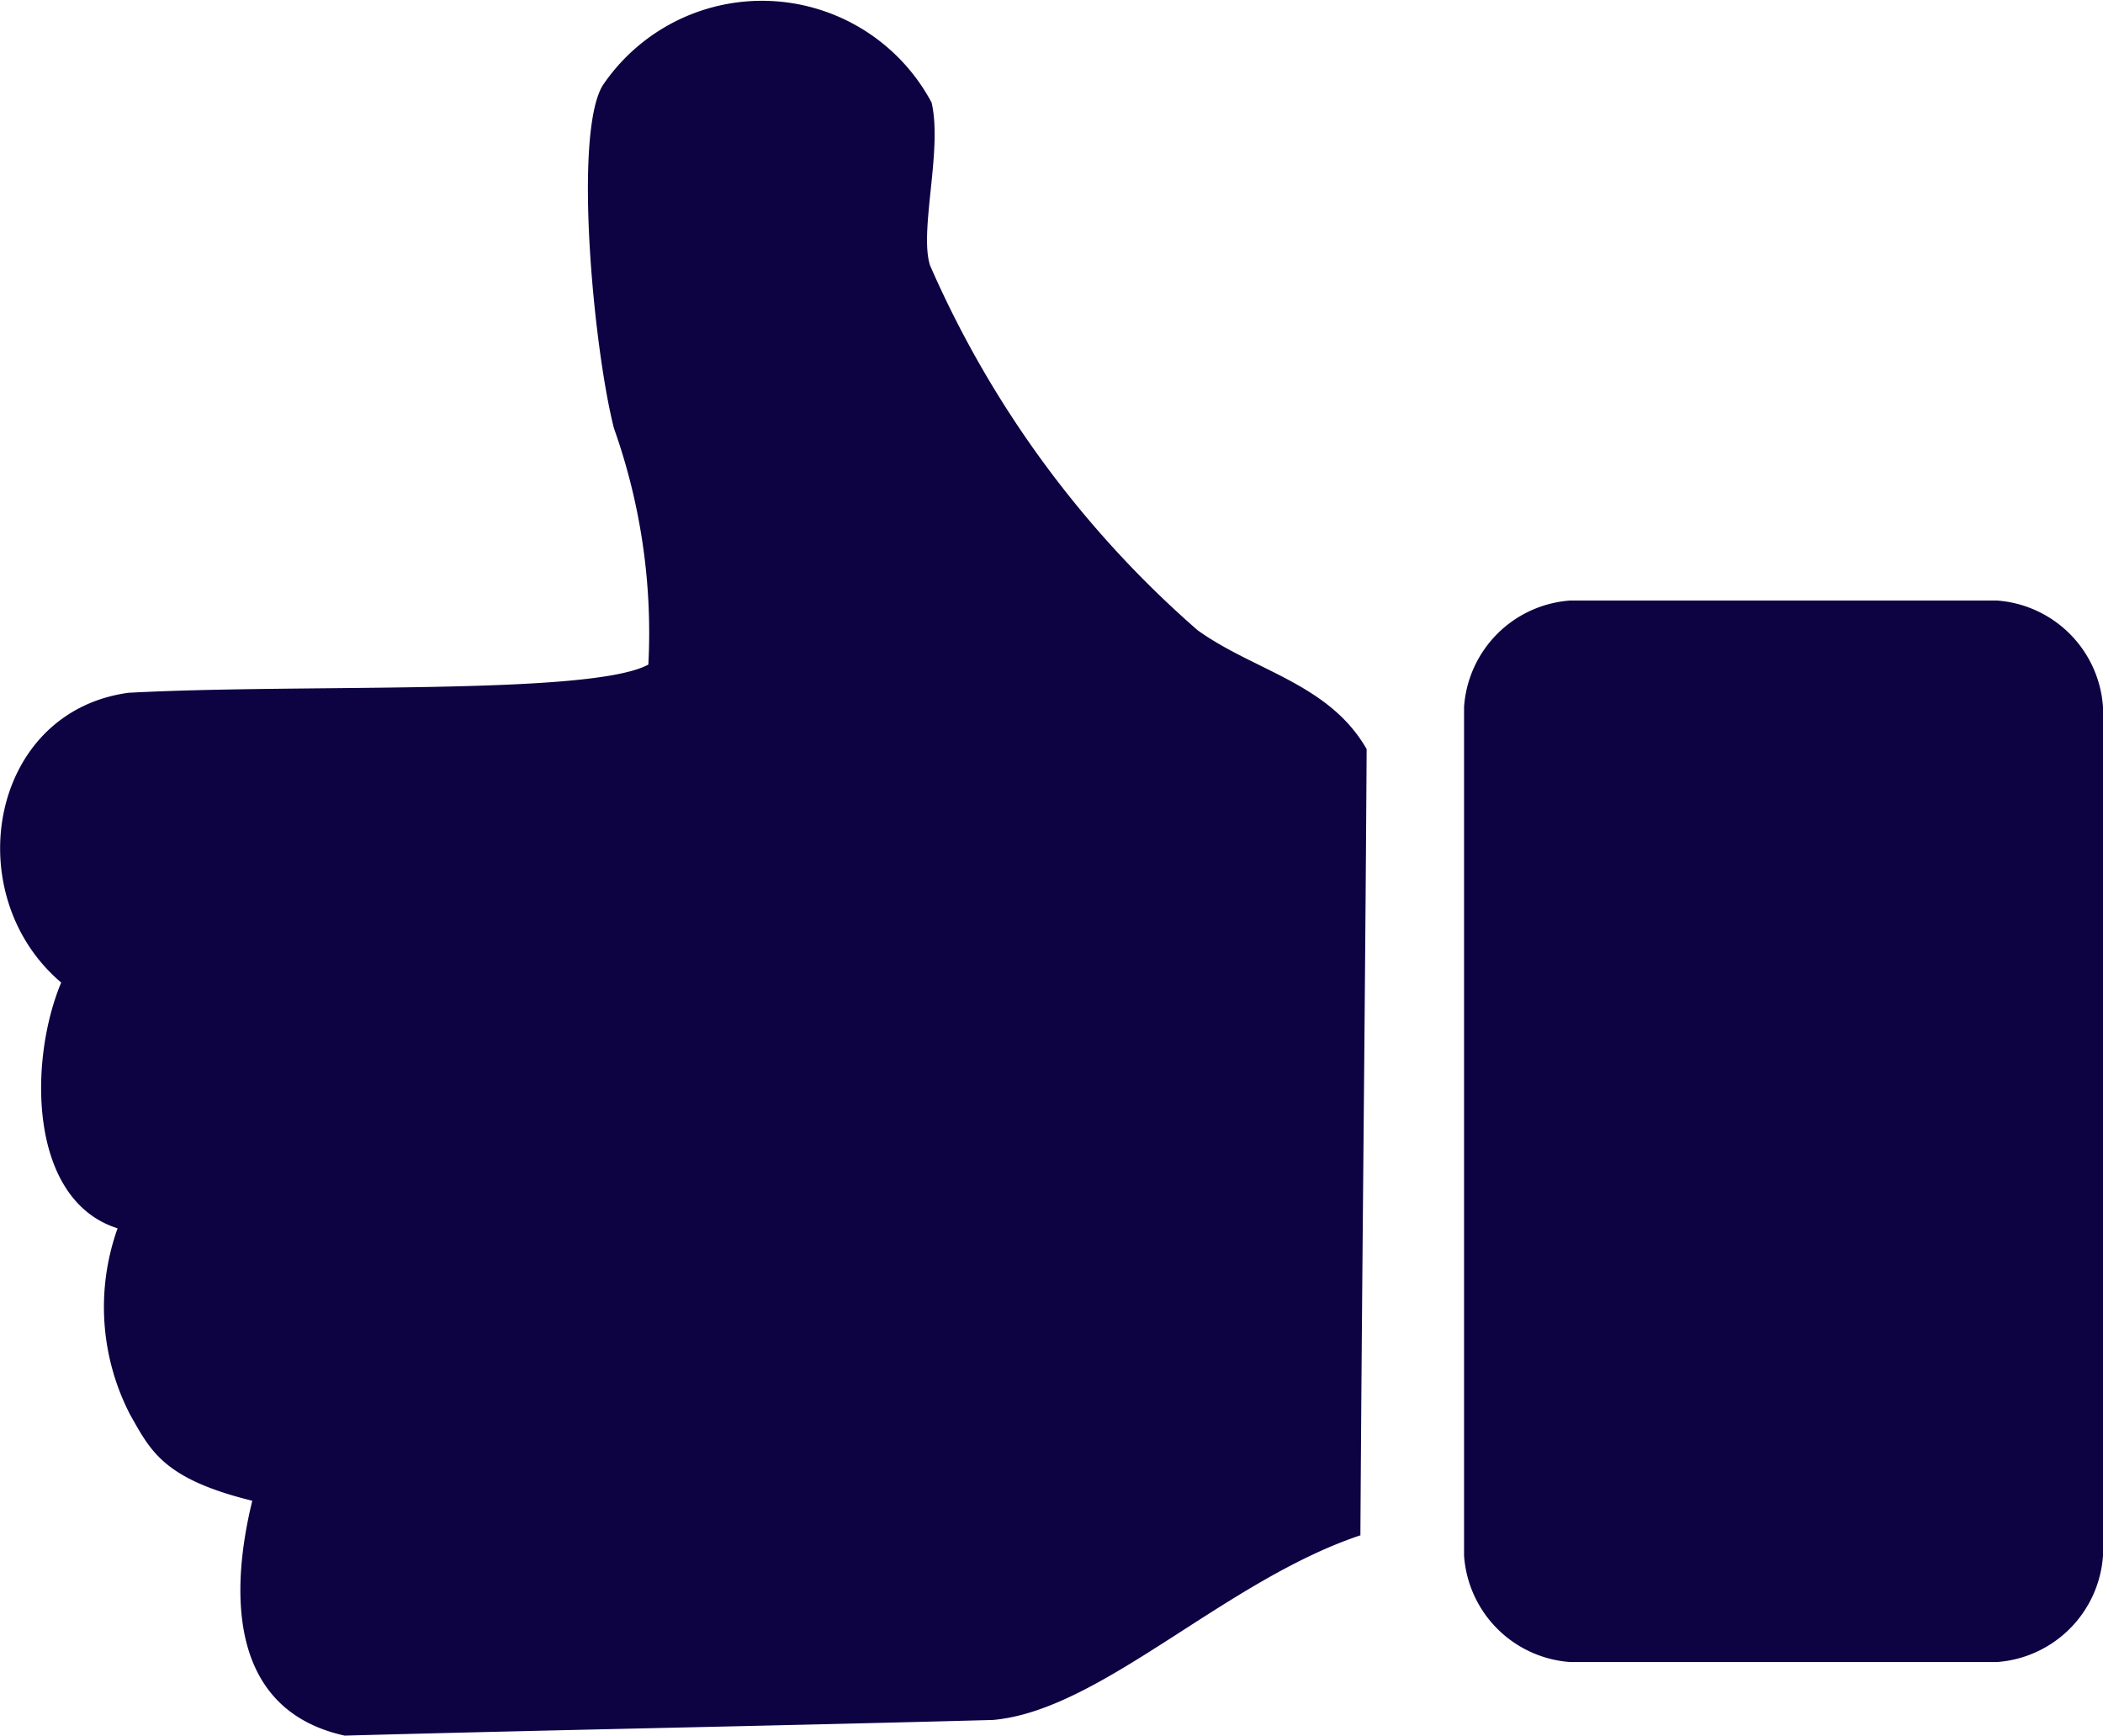 <svg xmlns="http://www.w3.org/2000/svg" width="37.736" height="31.148" viewBox="0 0 37.736 31.148">
  <g id="Component_8_1" data-name="Component 8 – 1" transform="translate(0 0)">
    <path id="Path_26" data-name="Path 26" d="M1349.472,763.911V779.14a2.055,2.055,0,0,1-1.911,1.911h-7.643a2.055,2.055,0,0,1-1.911-1.911V763.911a2.055,2.055,0,0,1,1.911-1.911h7.643a2.055,2.055,0,0,1,1.911,1.911" transform="translate(-1311.736 -751.223)" fill="#0d0242"/>
    <path id="Path_27" data-name="Path 27" d="M427.417,406.009c-2.444.815-4.664,3.147-6.6,3.316-4.158.112-7.474.169-11.632.281-2.164-.478-2.023-2.725-1.658-4.215-1.6-.393-1.826-.9-2.192-1.545a4.2,4.2,0,0,1-.225-3.344c-1.6-.506-1.6-3.006-1.012-4.411-1.854-1.573-1.292-4.861,1.208-5.2,3.119-.169,8.289.056,9.328-.506a10.967,10.967,0,0,0-.618-4.243c-.365-1.433-.731-5.282-.2-6.153a3.449,3.449,0,0,1,5.9.309c.2.843-.225,2.3-.028,2.922a18.512,18.512,0,0,0,4.8,6.547c1.012.73,2.36.955,3.035,2.135-.028,4.692-.084,9.413-.112,14.105" transform="translate(-403 -378.458)" fill="#0d0242"/>
  </g>
</svg>

